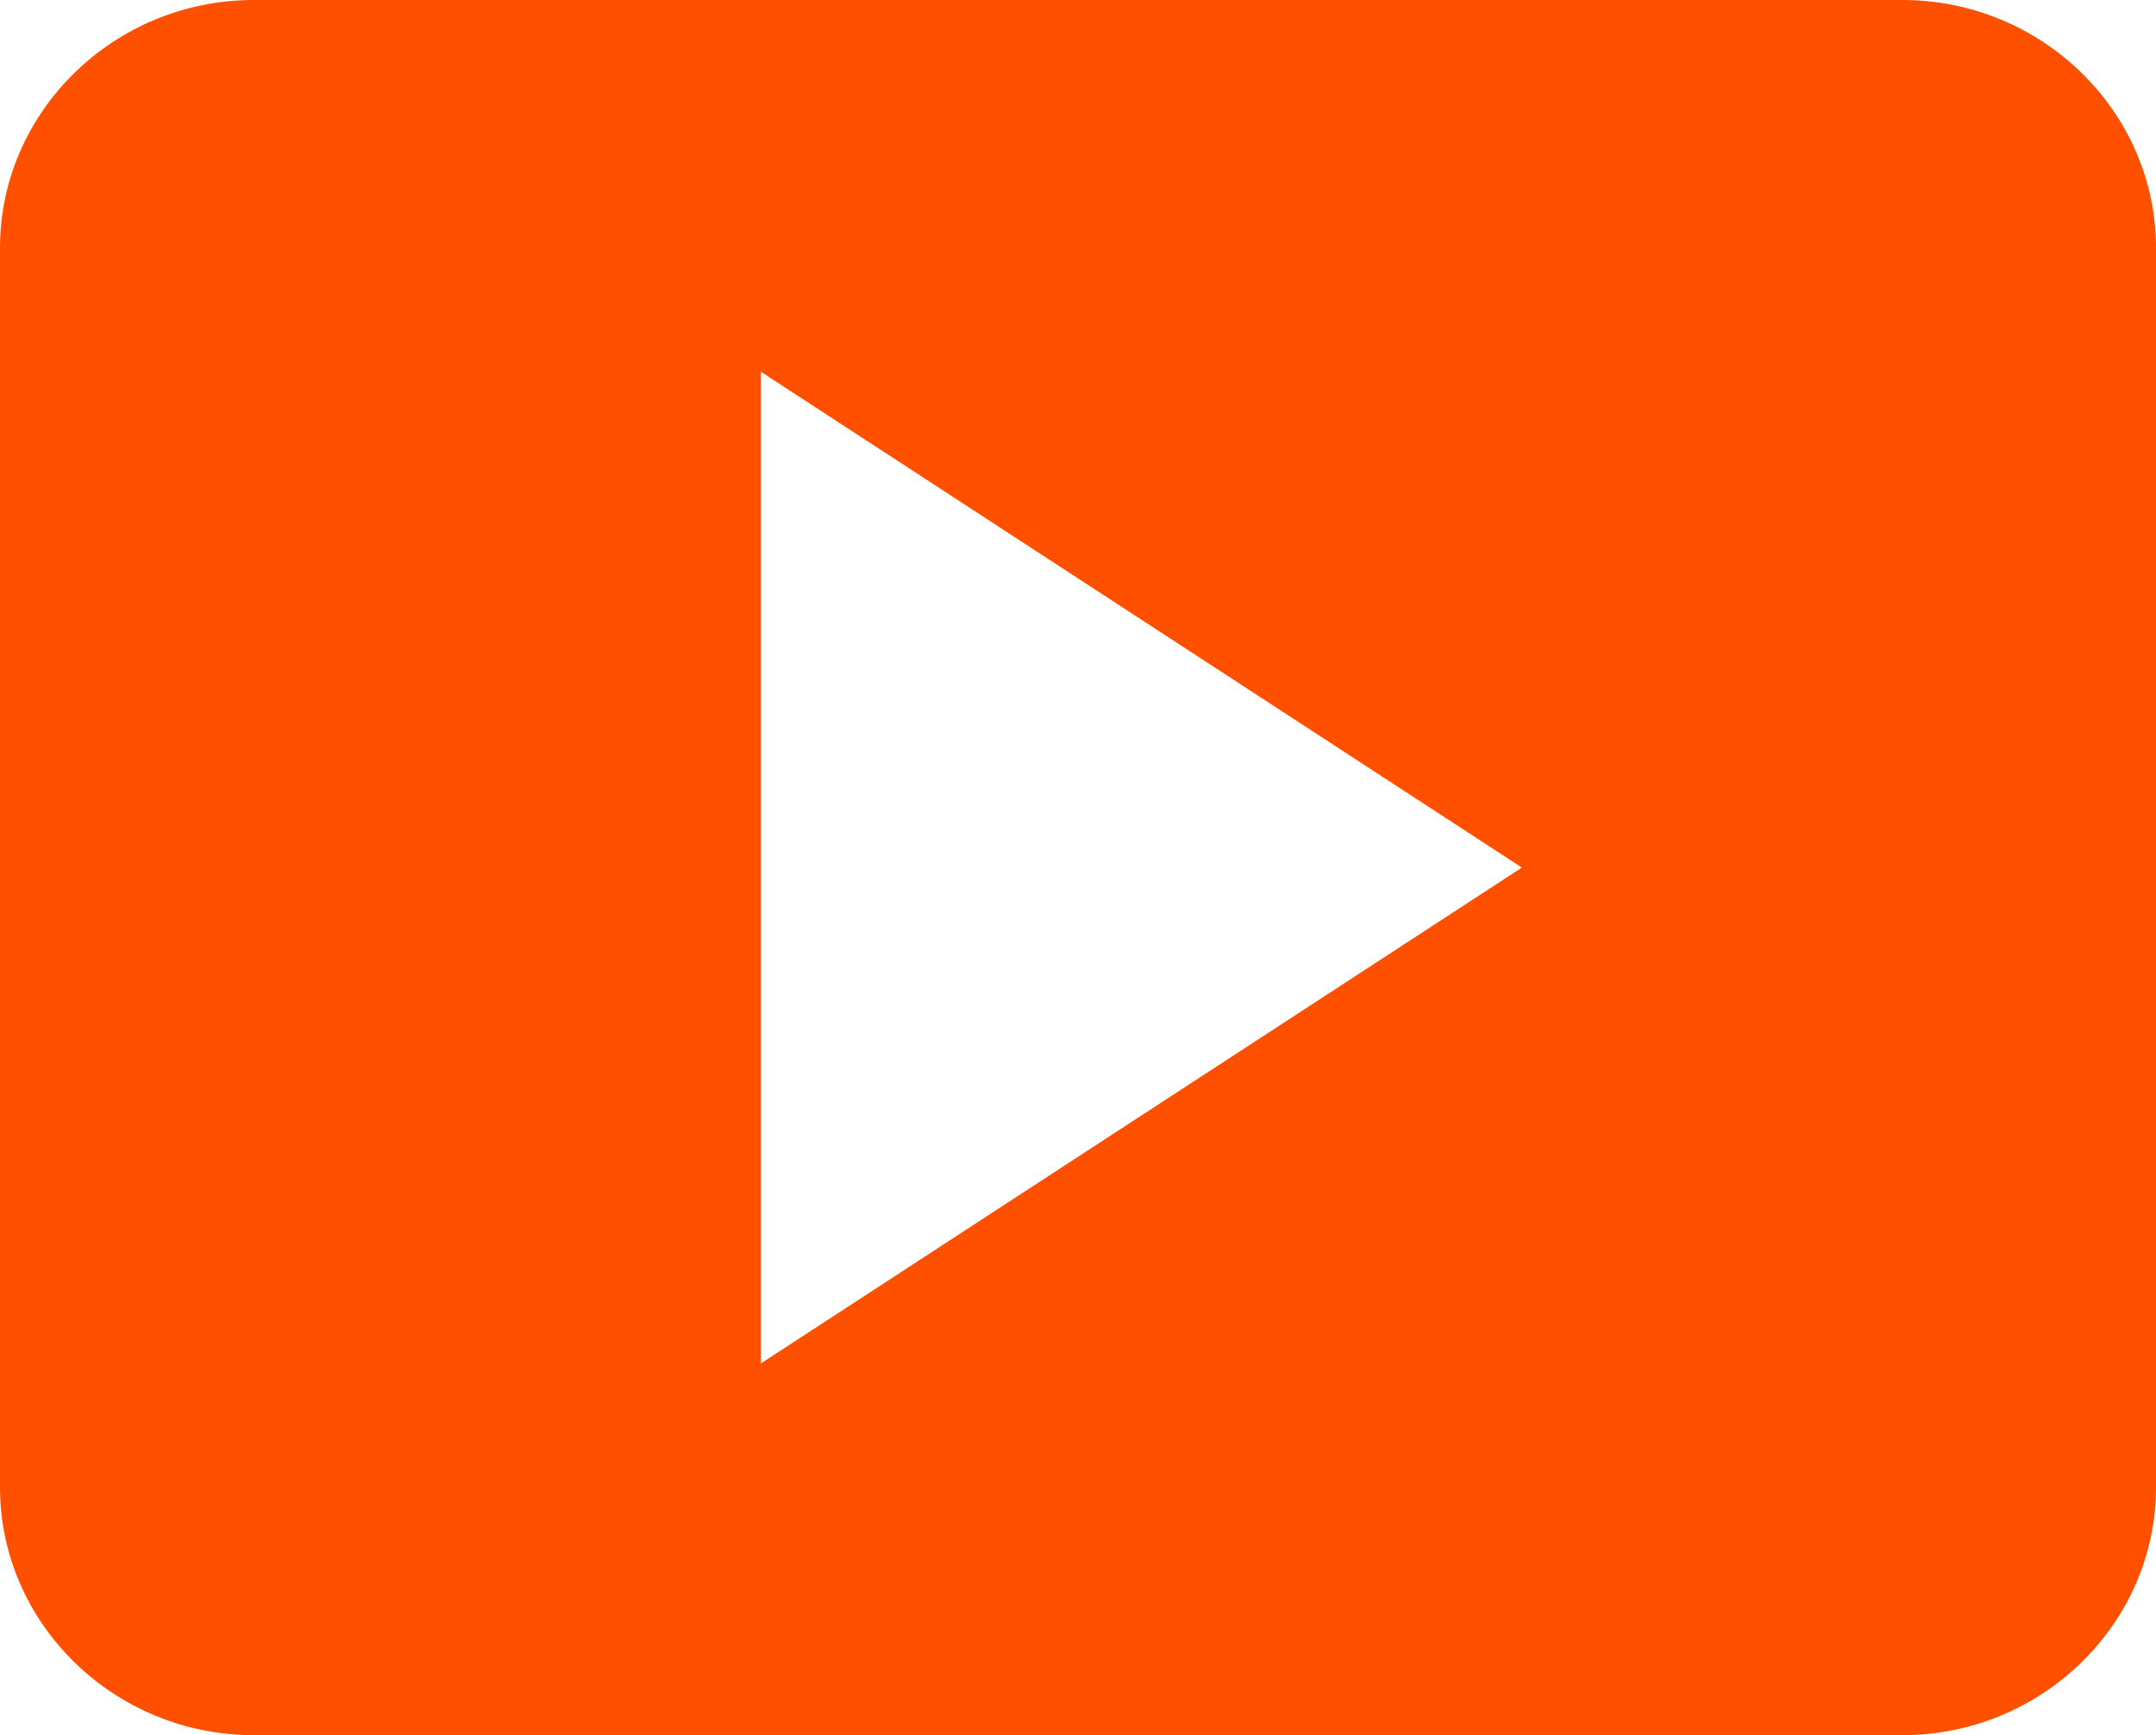 <svg width="41" height="33" viewBox="0 0 41 33" fill="none" xmlns="http://www.w3.org/2000/svg">
<path d="M41 28.286V4.714C41 2.121 38.829 0 36.176 0H4.824C2.171 0 0 2.121 0 4.714V28.286C0 30.879 2.171 33 4.824 33H36.176C38.829 33 41 30.879 41 28.286ZM14.471 25.929V7.071L28.941 16.5L14.471 25.929Z" fill="#FF5000"/>
</svg>
